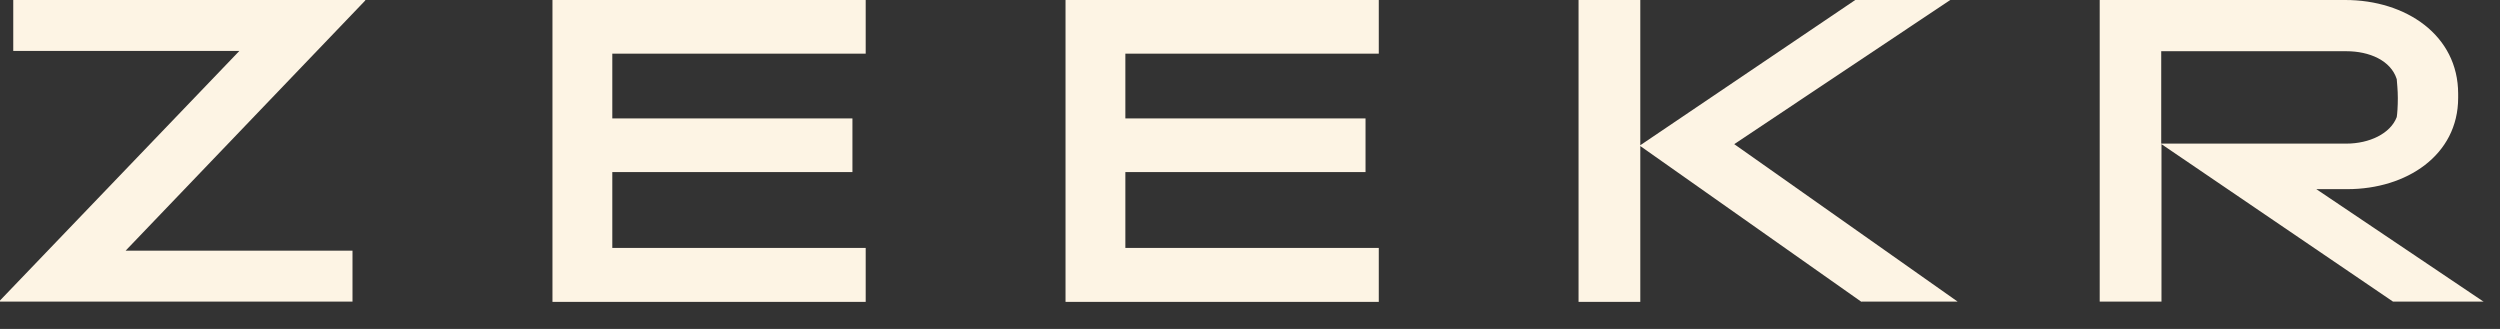 <?xml version="1.0" encoding="UTF-8"?> <svg xmlns="http://www.w3.org/2000/svg" width="76" height="10" viewBox="0 0 76 10" fill="none"><rect x="0" y="0" width="76" height="10" fill="#333333" stroke="none"/><path d="M11.094 0.025L3.819 7.62H10.716V9.168H0V9.135L7.276 1.549H0.403V0H11.102V0.025H11.094Z" fill="#FDF4E4"></path><path d="M56.589 9.177L49.865 4.44V9.177H47.988V0H49.865V4.415L56.4 0H59.288L52.721 4.382L59.511 9.168H56.589V9.177Z" fill="#FDF4E4"></path><path d="M75.51 9.177L70.416 5.75H71.362C73.156 5.75 74.728 4.72 74.728 2.974V2.85C74.728 1.071 73.141 0 71.296 0H63.831V9.168H65.709V4.382L72.746 9.168H75.51V9.177ZM65.701 1.557H71.329C72.029 1.557 72.68 1.837 72.861 2.405C72.868 2.504 72.894 2.743 72.894 2.982C72.894 3.229 72.877 3.468 72.861 3.559C72.671 4.061 72.029 4.366 71.329 4.366H65.701V1.557Z" fill="#FDF4E4"></path><path d="M26.317 7.546V9.177H16.795V0H26.317V1.631H18.614V3.6H25.914V5.231H18.614V7.537H26.317V7.546Z" fill="#FDF4E4"></path><path d="M41.915 7.546V9.177H32.392V0H41.915V1.631H34.211V3.6H41.512V5.231H34.211V7.537H41.915V7.546Z" fill="#FDF4E4"></path></svg> 